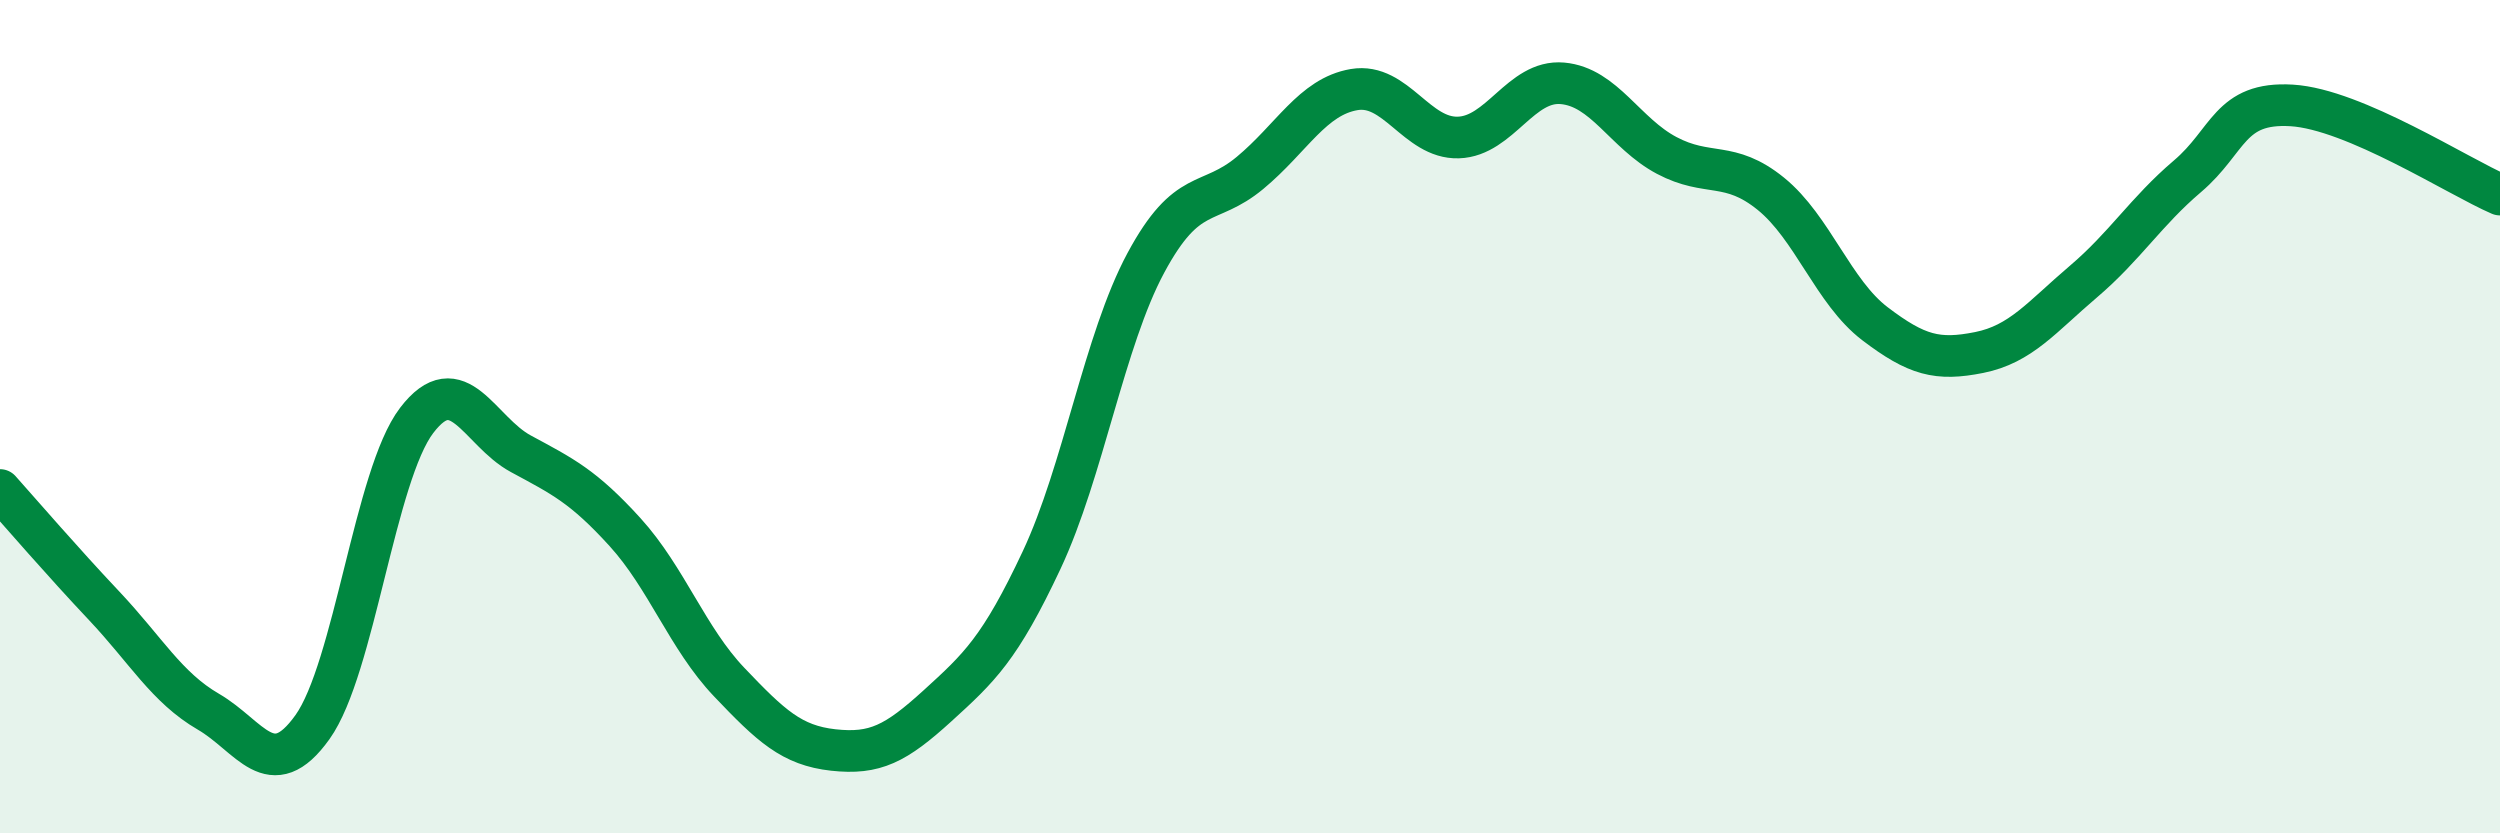 
    <svg width="60" height="20" viewBox="0 0 60 20" xmlns="http://www.w3.org/2000/svg">
      <path
        d="M 0,11.76 C 0.5,12.32 1.5,13.48 2.5,14.54 C 3.5,15.6 4,16.5 5,17.08 C 6,17.66 6.5,18.85 7.5,17.45 C 8.5,16.05 9,11.4 10,10.09 C 11,8.78 11.5,10.35 12.5,10.89 C 13.5,11.43 14,11.67 15,12.77 C 16,13.87 16.5,15.32 17.5,16.37 C 18.5,17.42 19,17.89 20,18 C 21,18.11 21.5,17.85 22.5,16.94 C 23.5,16.03 24,15.57 25,13.44 C 26,11.31 26.5,8.17 27.5,6.31 C 28.5,4.45 29,4.98 30,4.15 C 31,3.32 31.5,2.32 32.5,2.15 C 33.5,1.98 34,3.33 35,3.3 C 36,3.27 36.5,1.91 37.5,2 C 38.5,2.09 39,3.2 40,3.73 C 41,4.26 41.5,3.84 42.5,4.65 C 43.5,5.46 44,7.01 45,7.77 C 46,8.53 46.5,8.66 47.5,8.46 C 48.5,8.26 49,7.61 50,6.76 C 51,5.91 51.5,5.08 52.5,4.23 C 53.5,3.38 53.5,2.44 55,2.53 C 56.5,2.62 59,4.24 60,4.67L60 20L0 20Z"
        fill="#008740"
        opacity="0.1"
        stroke-linecap="round"
        stroke-linejoin="round"
      />
      <path
        d="M 0,11.76 C 0.5,12.32 1.5,13.48 2.5,14.54 C 3.5,15.6 4,16.5 5,17.08 C 6,17.66 6.5,18.85 7.5,17.45 C 8.5,16.05 9,11.4 10,10.09 C 11,8.78 11.5,10.35 12.5,10.89 C 13.5,11.43 14,11.67 15,12.77 C 16,13.87 16.5,15.32 17.5,16.37 C 18.5,17.42 19,17.89 20,18 C 21,18.11 21.5,17.85 22.5,16.94 C 23.5,16.03 24,15.57 25,13.44 C 26,11.31 26.5,8.17 27.5,6.31 C 28.5,4.45 29,4.98 30,4.15 C 31,3.32 31.5,2.32 32.5,2.15 C 33.5,1.98 34,3.33 35,3.3 C 36,3.27 36.5,1.91 37.5,2 C 38.5,2.09 39,3.2 40,3.73 C 41,4.26 41.5,3.84 42.5,4.65 C 43.5,5.46 44,7.01 45,7.77 C 46,8.53 46.5,8.66 47.5,8.46 C 48.5,8.26 49,7.61 50,6.76 C 51,5.91 51.5,5.08 52.5,4.23 C 53.5,3.38 53.5,2.44 55,2.53 C 56.5,2.62 59,4.24 60,4.67"
        stroke="#008740"
        stroke-width="1"
        fill="none"
        stroke-linecap="round"
        stroke-linejoin="round"
      />
    </svg>
  